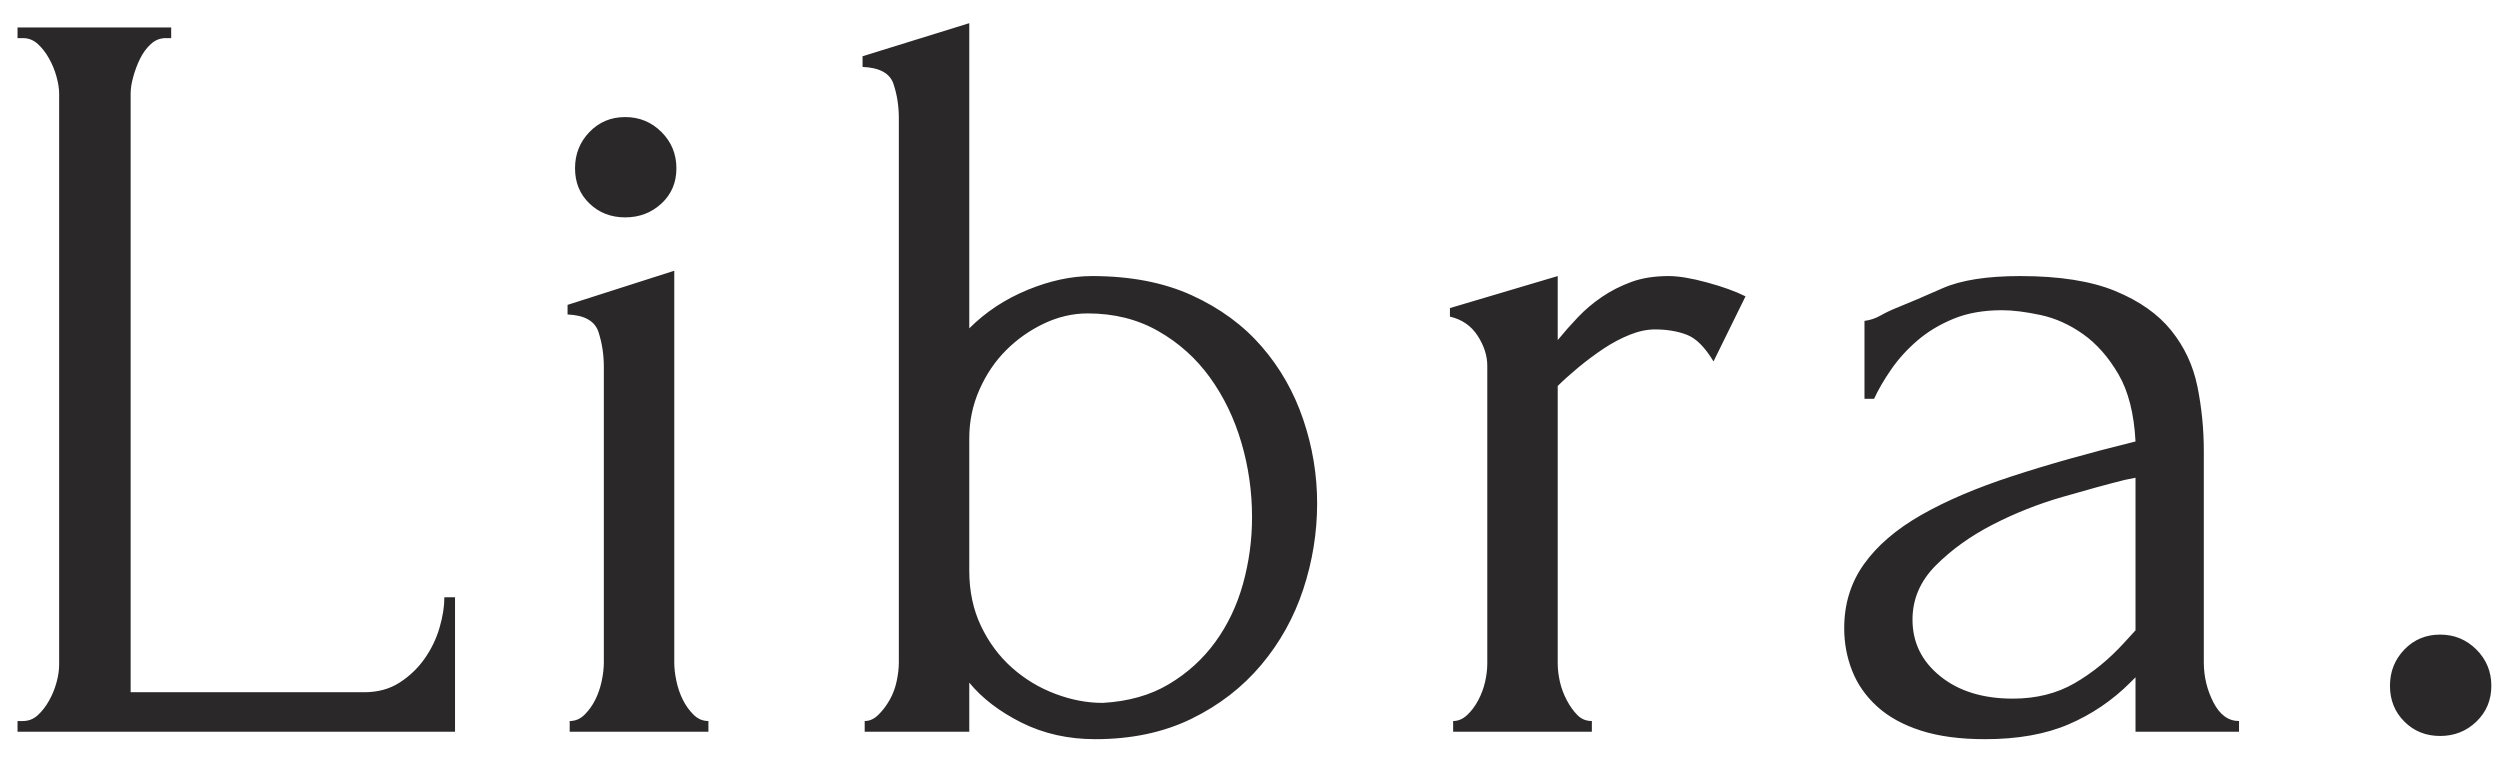 <?xml version="1.0" encoding="UTF-8"?>
<svg width="82px" height="25px" viewBox="0 0 82 25" version="1.1" xmlns="http://www.w3.org/2000/svg" xmlns:xlink="http://www.w3.org/1999/xlink">
    <title>Libra</title>
    <g id="final-UI" stroke="none" stroke-width="1" fill="none" fill-rule="evenodd">
        <g id="HP-" transform="translate(-131, -55)" fill="#2A2829" fill-rule="nonzero">
            <path d="M145.925,79 L145.925,74.59 L145.575,74.59 C145.575,74.893 145.523,75.226 145.417,75.588 C145.312,75.949 145.149,76.287 144.928,76.603 C144.706,76.918 144.432,77.18 144.105,77.39 C143.778,77.6 143.393,77.705 142.95,77.705 L142.95,77.705 L135.285,77.705 L135.285,58.07 C135.285,57.907 135.314,57.72 135.373,57.51 C135.431,57.3 135.507,57.102 135.6,56.915 C135.693,56.728 135.81,56.571 135.95,56.443 C136.09,56.314 136.253,56.25 136.44,56.25 L136.44,56.25 L136.615,56.25 L136.615,55.9 L131.575,55.9 L131.575,56.25 L131.75,56.25 C131.937,56.25 132.1,56.314 132.24,56.443 C132.38,56.571 132.502,56.728 132.607,56.915 C132.713,57.102 132.794,57.3 132.852,57.51 C132.911,57.72 132.94,57.907 132.94,58.07 L132.94,58.07 L132.94,76.795 C132.94,76.982 132.911,77.18 132.852,77.39 C132.794,77.6 132.713,77.798 132.607,77.985 C132.502,78.172 132.38,78.329 132.24,78.457 C132.1,78.586 131.937,78.65 131.75,78.65 L131.75,78.65 L131.575,78.65 L131.575,79 L145.925,79 Z M151.506,62.13 C151.973,62.13 152.369,61.978 152.696,61.675 C153.023,61.372 153.186,60.987 153.186,60.52 C153.186,60.053 153.023,59.657 152.696,59.33 C152.369,59.003 151.973,58.84 151.506,58.84 C151.039,58.84 150.649,59.003 150.334,59.33 C150.019,59.657 149.861,60.053 149.861,60.52 C149.861,60.987 150.019,61.372 150.334,61.675 C150.649,61.978 151.039,62.13 151.506,62.13 Z M154.236,79 L154.236,78.65 C154.049,78.65 153.886,78.58 153.746,78.44 C153.606,78.3 153.489,78.137 153.396,77.95 C153.303,77.763 153.233,77.559 153.186,77.338 C153.139,77.116 153.116,76.912 153.116,76.725 L153.116,76.725 L153.116,63.88 L149.616,65 L149.616,65.315 C150.176,65.338 150.514,65.531 150.631,65.892 C150.748,66.254 150.806,66.633 150.806,67.03 L150.806,67.03 L150.806,76.725 C150.806,76.912 150.783,77.116 150.736,77.338 C150.689,77.559 150.619,77.763 150.526,77.95 C150.433,78.137 150.316,78.3 150.176,78.44 C150.036,78.58 149.873,78.65 149.686,78.65 L149.686,78.65 L149.686,79 L154.236,79 Z M166.922,79.245 C168.112,79.245 169.162,79.023 170.072,78.58 C170.982,78.137 171.746,77.547 172.365,76.812 C172.983,76.078 173.444,75.249 173.747,74.328 C174.051,73.406 174.202,72.467 174.202,71.51 C174.202,70.577 174.051,69.661 173.747,68.763 C173.444,67.864 172.989,67.065 172.382,66.365 C171.776,65.665 171.011,65.105 170.09,64.685 C169.168,64.265 168.077,64.055 166.817,64.055 C166.141,64.055 165.435,64.207 164.7,64.51 C163.965,64.813 163.329,65.233 162.792,65.77 L162.792,65.77 L162.792,55.76 L159.292,56.845 L159.292,57.195 C159.852,57.218 160.191,57.405 160.307,57.755 C160.424,58.105 160.482,58.478 160.482,58.875 L160.482,58.875 L160.482,76.725 C160.482,76.912 160.459,77.116 160.412,77.338 C160.366,77.559 160.29,77.763 160.185,77.95 C160.08,78.137 159.957,78.3 159.817,78.44 C159.677,78.58 159.526,78.65 159.362,78.65 L159.362,78.65 L159.362,79 L162.792,79 L162.792,77.39 C163.212,77.903 163.784,78.341 164.507,78.703 C165.231,79.064 166.036,79.245 166.922,79.245 Z M167.167,78.055 C166.654,78.055 166.135,77.956 165.61,77.757 C165.085,77.559 164.612,77.273 164.192,76.9 C163.772,76.527 163.434,76.072 163.177,75.535 C162.921,74.998 162.792,74.392 162.792,73.715 L162.792,73.715 L162.792,69.375 C162.792,68.815 162.903,68.284 163.125,67.782 C163.346,67.281 163.638,66.849 164,66.487 C164.361,66.126 164.776,65.834 165.242,65.612 C165.709,65.391 166.187,65.28 166.677,65.28 C167.541,65.28 168.311,65.472 168.987,65.858 C169.664,66.243 170.23,66.75 170.685,67.38 C171.14,68.01 171.484,68.722 171.717,69.515 C171.951,70.308 172.067,71.125 172.067,71.965 C172.067,72.712 171.968,73.441 171.77,74.153 C171.571,74.864 171.268,75.5 170.86,76.06 C170.451,76.62 169.944,77.081 169.337,77.442 C168.731,77.804 168.007,78.008 167.167,78.055 Z M183.213,79 L183.213,78.65 C183.027,78.65 182.869,78.586 182.741,78.457 C182.613,78.329 182.496,78.166 182.391,77.968 C182.286,77.769 182.21,77.565 182.163,77.355 C182.117,77.145 182.093,76.947 182.093,76.76 L182.093,76.76 L182.093,67.66 C182.28,67.473 182.508,67.269 182.776,67.047 C183.044,66.826 183.318,66.622 183.598,66.435 C183.878,66.248 184.164,66.097 184.456,65.98 C184.748,65.863 185.022,65.805 185.278,65.805 C185.675,65.805 186.025,65.863 186.328,65.98 C186.632,66.097 186.923,66.388 187.203,66.855 L187.203,66.855 L188.253,64.72 C187.927,64.557 187.507,64.405 186.993,64.265 C186.48,64.125 186.06,64.055 185.733,64.055 C185.267,64.055 184.858,64.119 184.508,64.248 C184.158,64.376 183.838,64.539 183.546,64.737 C183.254,64.936 182.992,65.157 182.758,65.403 C182.525,65.647 182.303,65.898 182.093,66.155 L182.093,66.155 L182.093,64.055 L178.558,65.105 L178.558,65.385 C178.955,65.478 179.258,65.688 179.468,66.015 C179.678,66.342 179.783,66.668 179.783,66.995 L179.783,66.995 L179.783,76.76 C179.783,76.947 179.76,77.145 179.713,77.355 C179.667,77.565 179.591,77.769 179.486,77.968 C179.381,78.166 179.258,78.329 179.118,78.457 C178.978,78.586 178.827,78.65 178.663,78.65 L178.663,78.65 L178.663,79 L183.213,79 Z M196.11,79.245 C197.183,79.245 198.099,79.082 198.857,78.755 C199.615,78.428 200.286,77.973 200.87,77.39 L200.87,77.39 L201.045,77.215 L201.045,79 L204.44,79 L204.44,78.65 C204.09,78.65 203.81,78.446 203.6,78.037 C203.39,77.629 203.285,77.192 203.285,76.725 L203.285,76.725 L203.285,69.795 C203.285,69.072 203.215,68.366 203.075,67.677 C202.935,66.989 202.649,66.377 202.217,65.84 C201.785,65.303 201.173,64.872 200.38,64.545 C199.586,64.218 198.548,64.055 197.265,64.055 C196.168,64.055 195.316,64.189 194.71,64.457 C194.103,64.726 193.625,64.93 193.275,65.07 C193.041,65.163 192.843,65.257 192.68,65.35 C192.516,65.443 192.341,65.502 192.155,65.525 L192.155,65.525 L192.155,68.08 L192.47,68.08 C192.61,67.777 192.796,67.456 193.03,67.118 C193.263,66.779 193.549,66.464 193.887,66.172 C194.225,65.881 194.622,65.642 195.077,65.455 C195.532,65.268 196.063,65.175 196.67,65.175 C197.02,65.175 197.44,65.228 197.93,65.332 C198.42,65.438 198.886,65.647 199.33,65.963 C199.773,66.278 200.158,66.715 200.485,67.275 C200.811,67.835 200.998,68.57 201.045,69.48 C199.528,69.853 198.18,70.233 197.002,70.618 C195.824,71.002 194.826,71.428 194.01,71.895 C193.193,72.362 192.569,72.898 192.137,73.505 C191.705,74.112 191.49,74.812 191.49,75.605 C191.49,76.095 191.577,76.562 191.752,77.005 C191.927,77.448 192.201,77.839 192.575,78.177 C192.948,78.516 193.426,78.778 194.01,78.965 C194.593,79.152 195.293,79.245 196.11,79.245 Z M197.02,77.915 C196.04,77.915 195.246,77.67 194.64,77.18 C194.033,76.69 193.73,76.072 193.73,75.325 C193.73,74.648 193.986,74.053 194.5,73.54 C195.013,73.027 195.631,72.583 196.355,72.21 C197.078,71.837 197.842,71.533 198.647,71.3 C199.452,71.067 200.135,70.88 200.695,70.74 L200.695,70.74 L201.045,70.67 L201.045,75.675 L200.66,76.095 C200.17,76.632 199.633,77.069 199.05,77.407 C198.466,77.746 197.79,77.915 197.02,77.915 Z M211.036,79.14 C211.502,79.14 211.899,78.983 212.226,78.668 C212.552,78.353 212.716,77.962 212.716,77.495 C212.716,77.028 212.552,76.632 212.226,76.305 C211.899,75.978 211.502,75.815 211.036,75.815 C210.569,75.815 210.178,75.978 209.863,76.305 C209.548,76.632 209.391,77.028 209.391,77.495 C209.391,77.962 209.548,78.353 209.863,78.668 C210.178,78.983 210.569,79.14 211.036,79.14 Z" id="Libra."></path>
        </g>
    </g>
</svg>
